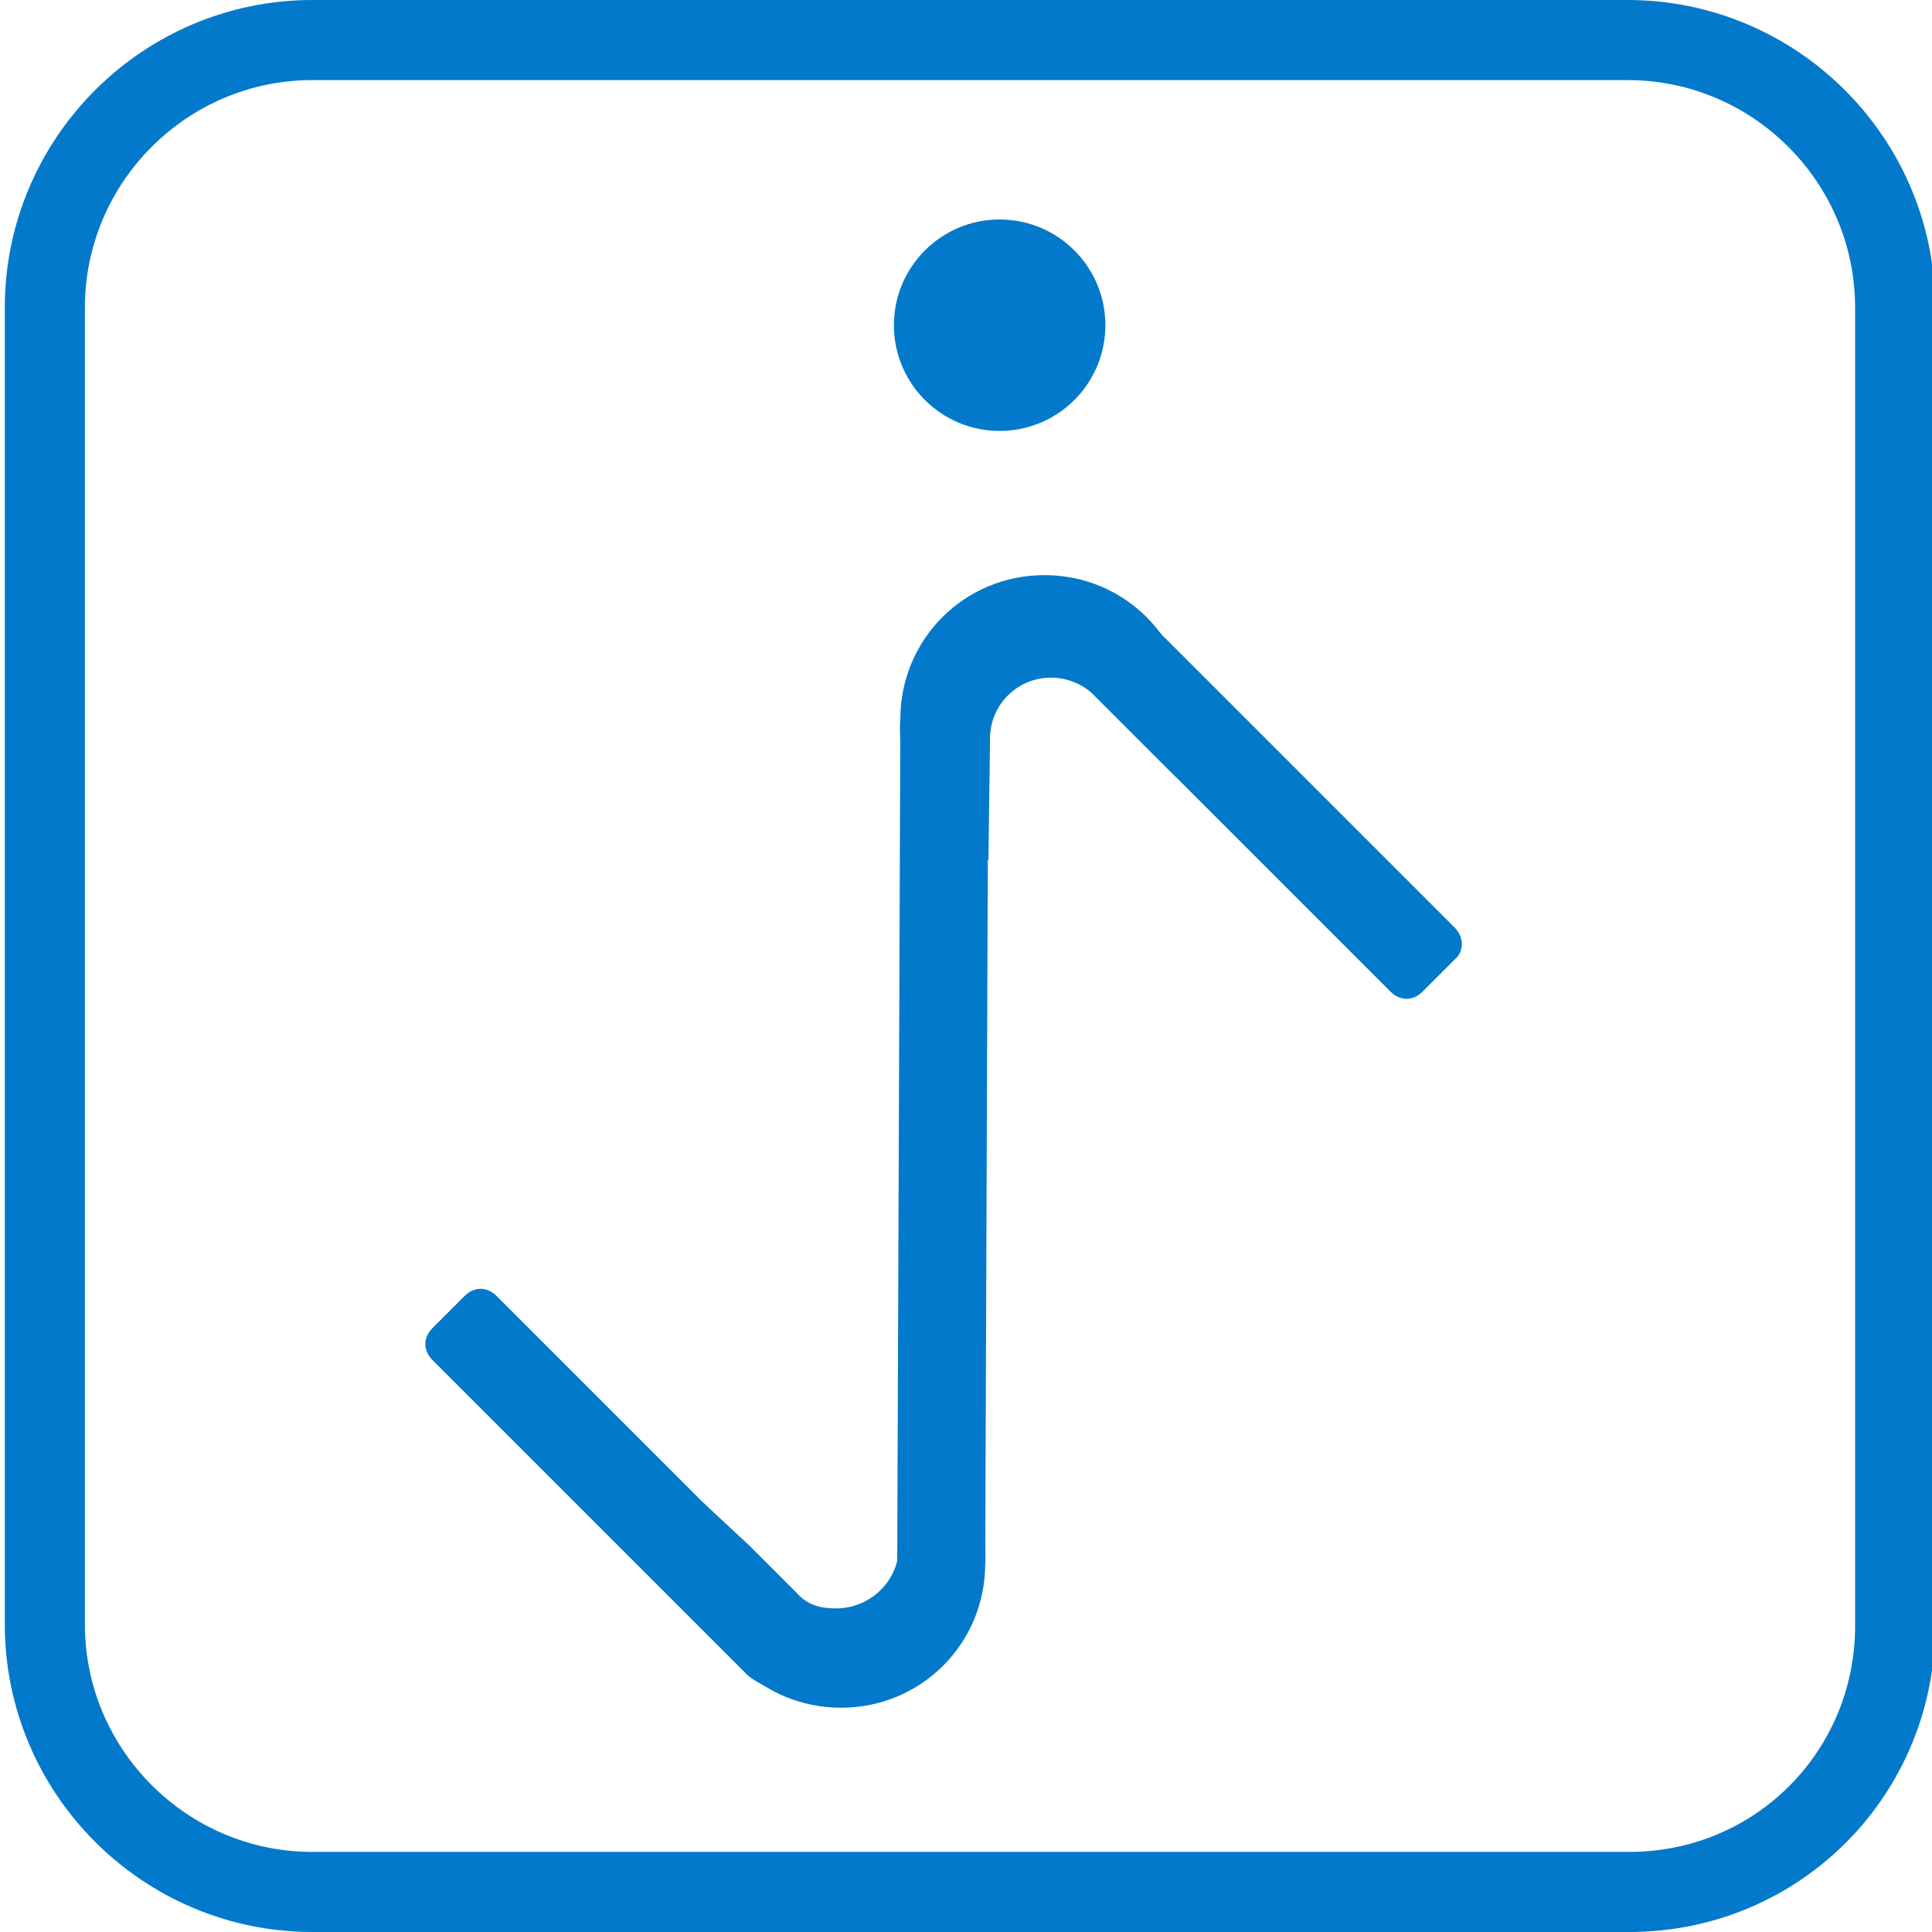 <?xml version="1.0" encoding="utf-8"?>
<!-- Generator: Adobe Illustrator 19.0.0, SVG Export Plug-In . SVG Version: 6.00 Build 0)  -->
<svg version="1.1" id="Layer_1" xmlns="http://www.w3.org/2000/svg" xmlns:xlink="http://www.w3.org/1999/xlink" x="0px" y="0px"
	 width="120px" height="120px" viewBox="-245 337 119.8 120.6" style="enable-background:new -245 337 119.8 120.6;" xml:space="preserve">
<style type="text/css">
	.st0{fill:#0379CB;}
	.st1{fill:none;stroke:#0379CB;stroke-width:5;stroke-miterlimit:10;}
</style>
<circle class="st0" cx="-183" cy="357.3" r="6.6"/>
<path class="st0" d="M-185.1,437.7h-2.9c-0.8,0-1.4-0.7-1.4-1.4l0.2-53.7c0-0.8,0.4-3.7,1.2-3.7h2.9c0.8,0,1.4,0.7,1.4,1.4l-0.2,54
	C-183.9,435.1-184.3,437.7-185.1,437.7z"/>
<path class="st0" d="M-154.6,396.9l-2,2c-0.6,0.6-1.4,0.6-2,0l-20.5-20.5c-0.6-0.6-0.6-1.4,0-2l2-2c0.6-0.6,2.8,0.8,3.3,1.3
	l19.2,19.2C-154,395.5-154,396.4-154.6,396.9z"/>
<path class="st0" d="M-193.8,440.4l-2,2c-0.6,0.6-2.6-0.4-3.1-1l-19.5-19.5c-0.6-0.6-0.6-1.4,0-2l2-2c0.6-0.6,1.4-0.6,2,0l20.5,20.5
	C-193.3,439-193.3,439.9-193.8,440.4z"/>
<path class="st0" d="M-189.2,426.4l-0.1,7.2c0,2.1-1.8,3.8-3.9,3.8c-1,0-1.8-0.2-2.5-1l-1-1l-1.1-1.1l-0.8-0.8l-2.9-2.7
	c-0.4,1.1-0.4,2.6-0.4,3.8c0,5,4,9,9,9c5,0,9-4,9-9C-183.7,430.8-185.9,427.7-189.2,426.4z"/>
<path class="st0" d="M-183.7,390.7l0.1-7.6c0-2.1,1.7-3.8,3.8-3.8c1,0,2,0.4,2.7,1.1l0,0l0,0l0,0l5.1,5.1c0.4-1.1,0.8-2.3,0.8-3.6
	c0-5-4-9-9-9c-5,0-9,4-9,9C-189.5,385.8-187,389.3-183.7,390.7z"/>
<path class="st1" d="M-143.7,455.1h-82.2c-9.2,0-16.7-7.5-16.7-16.7v-82.2c0-9.2,7.5-16.7,16.7-16.7h82.1c9.2,0,16.7,7.5,16.7,16.7
	v82.1C-127,447.6-134.4,455.1-143.7,455.1z"/>
</svg>
